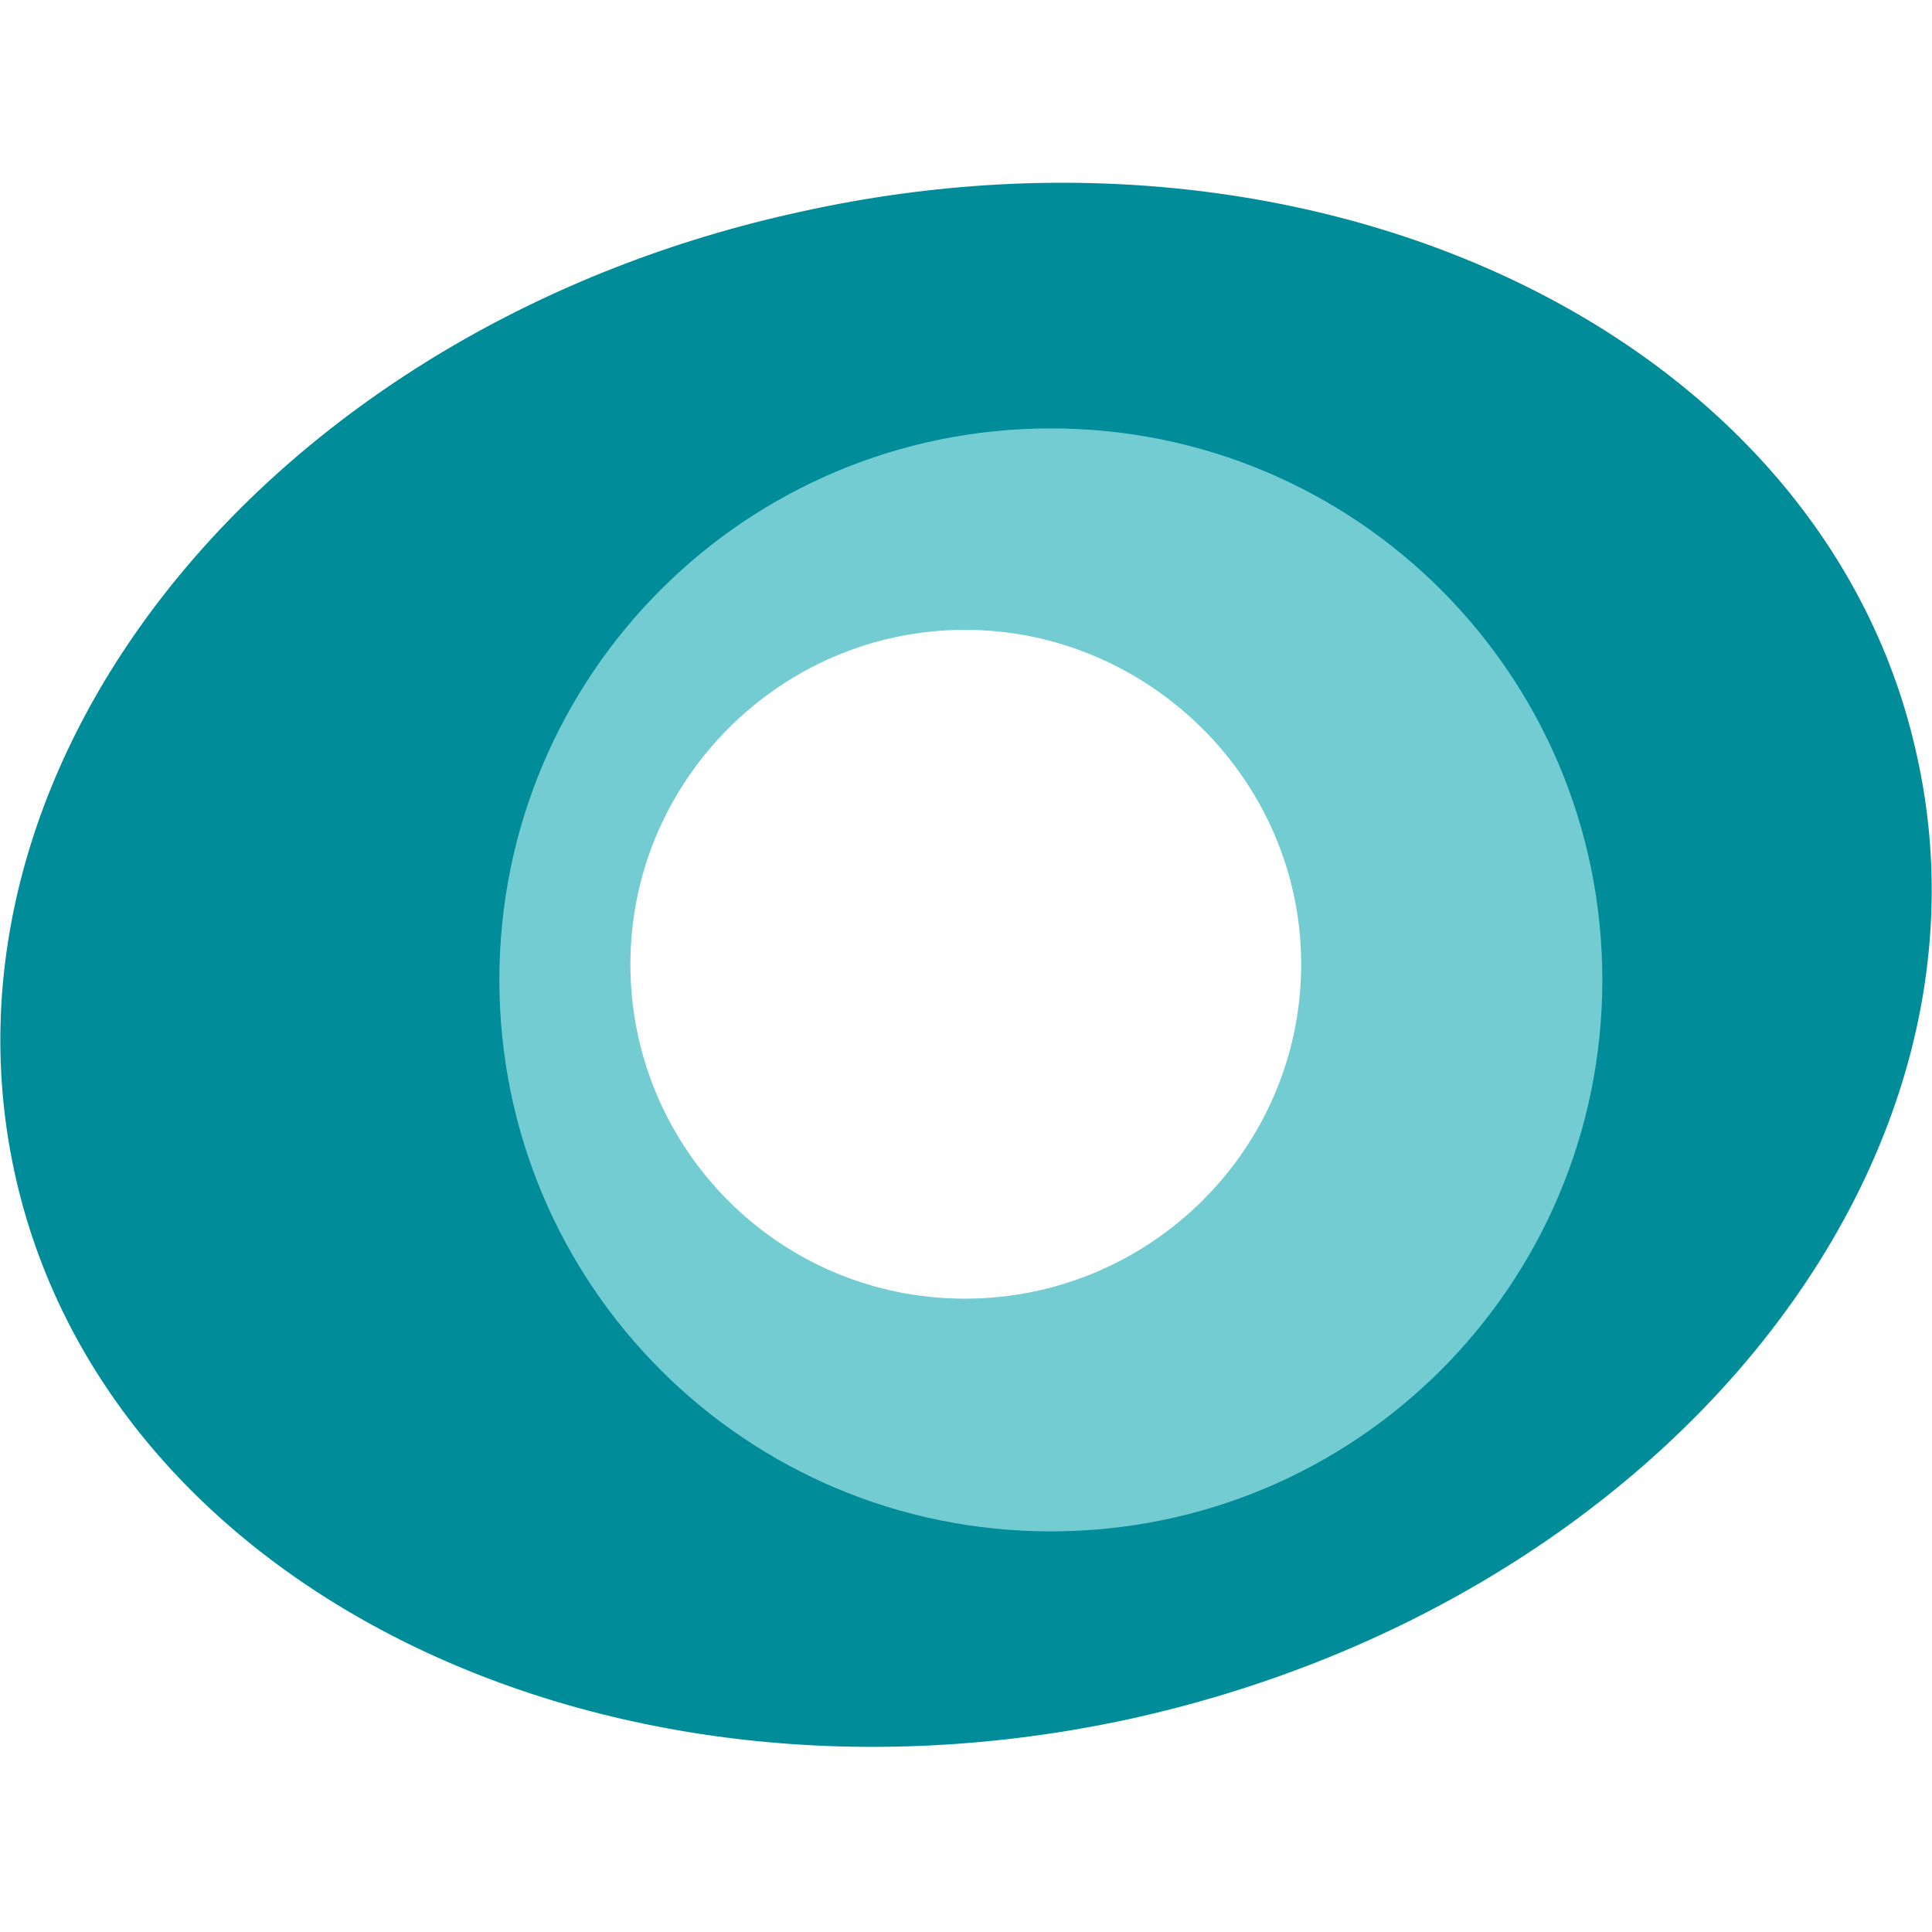 <svg width="552" height="552" viewBox="0 0 552 552" fill="none" xmlns="http://www.w3.org/2000/svg">
<path d="M547.769 216.272C522.066 97.259 379.026 27.415 229.281 60.381C78.978 92.789 -21.598 215.714 4.105 334.728C29.808 453.741 172.847 523.585 322.592 491.177C472.896 458.211 574.03 335.286 547.769 216.272V216.272ZM275.657 385.015C215.312 385.015 166.142 335.845 166.142 275.5C166.142 215.155 215.312 165.985 275.657 165.985C336.002 165.985 385.172 215.155 385.172 275.5C385.172 335.845 336.561 385.015 275.657 385.015V385.015Z" fill="#008C99"/>
<path d="M300.243 122.402C213.078 122.402 142.675 192.805 142.675 279.97C142.675 367.135 213.078 437.538 300.243 437.538C387.408 437.538 457.81 367.135 457.81 279.97C457.81 192.805 387.408 122.402 300.243 122.402V122.402ZM275.658 371.046C222.576 371.046 180.111 328.022 180.111 275.5C180.111 222.977 223.135 179.954 275.658 179.954C328.18 179.954 371.763 222.977 371.763 275.5C371.763 328.022 328.739 371.046 275.658 371.046V371.046Z" fill="#72CCD2"/>
</svg>
